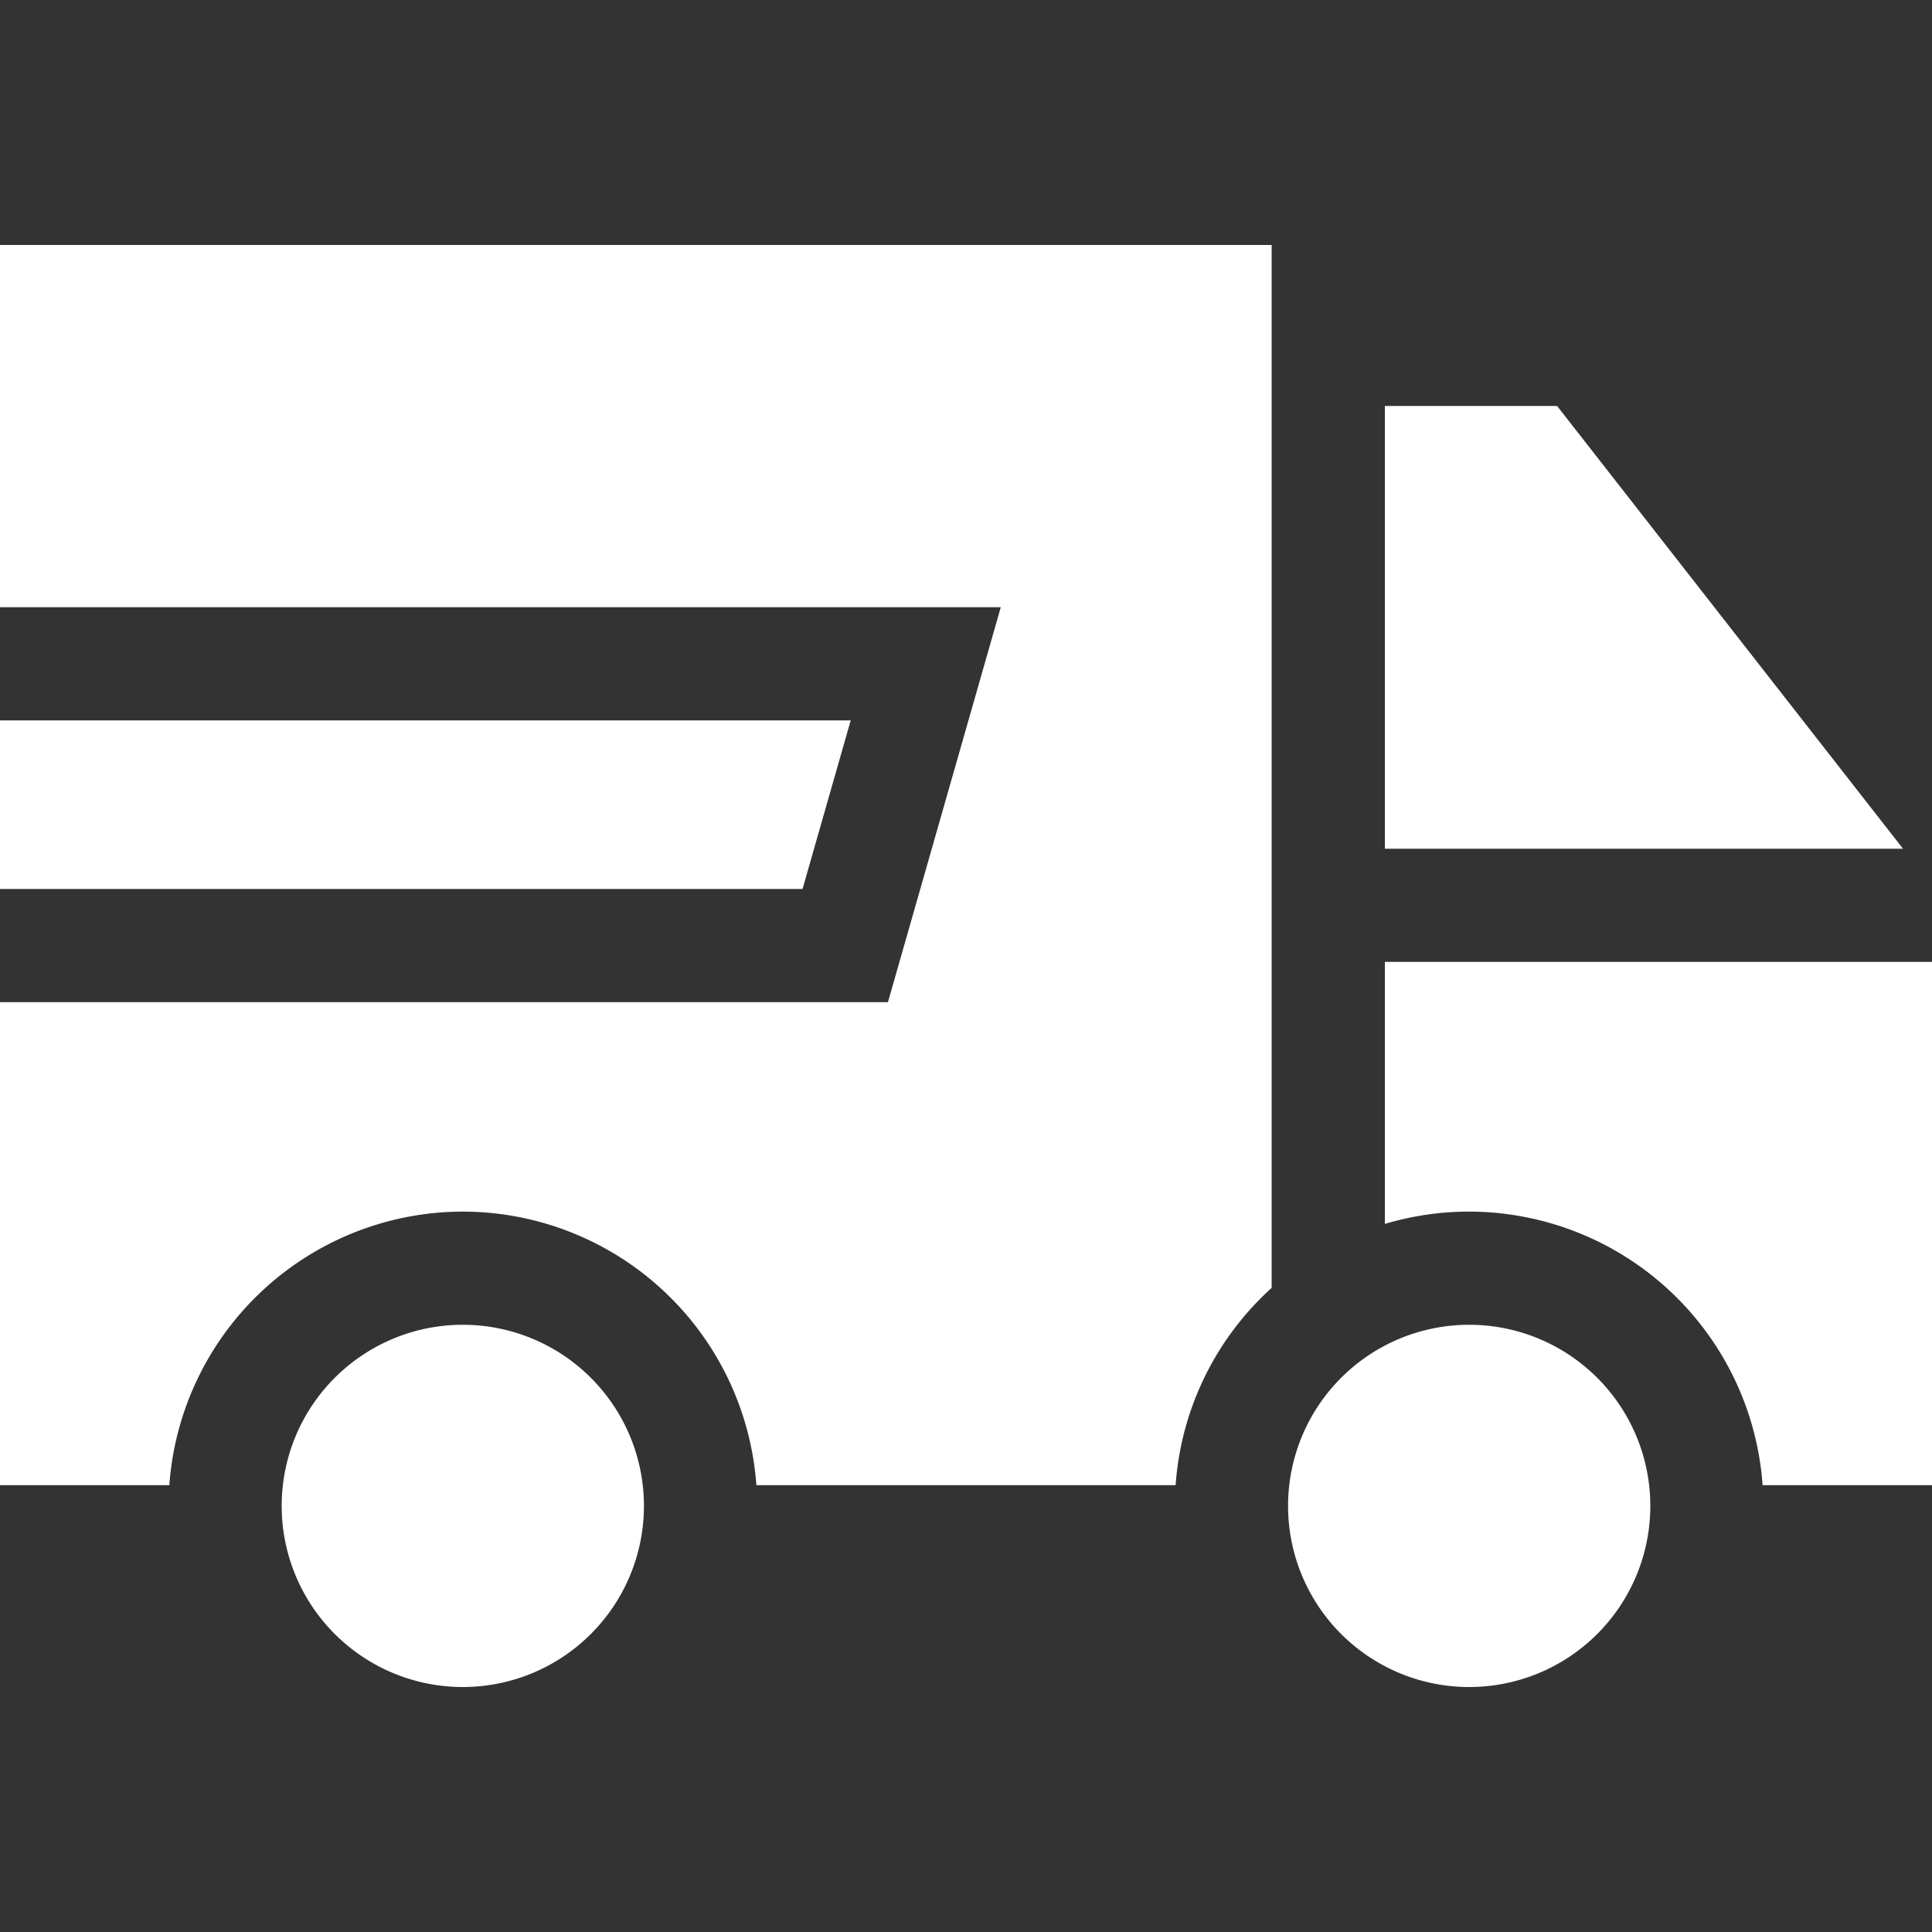 <svg width="40" height="40" fill="none" xmlns="http://www.w3.org/2000/svg"><rect width="100%" height="100%" fill="#333333" stroke="none"/><path d="M28.672 17.572H39.4l-7.162-9.167h-3.566v9.167zm0 2.343v5.425a6.073 6.073 0 011.745-.255 6.1 6.1 0 016.076 5.664H40V19.915H28.672zm-12.056-1.51l.997-3.49H0v3.49h16.616z" fill="#fff"/><path d="M26.328 26.664V5.072H0v7.5h20.72l-2.336 8.177H0v10h3.506a6.1 6.1 0 016.077-5.664 6.1 6.1 0 016.077 5.664h8.68a6.082 6.082 0 011.988-4.085z" fill="#fff"/><path d="M9.582 34.928a3.75 3.75 0 100-7.5 3.75 3.75 0 000 7.5zm20.836 0a3.75 3.75 0 100-7.5 3.75 3.75 0 000 7.5z" fill="#fff"/></svg>